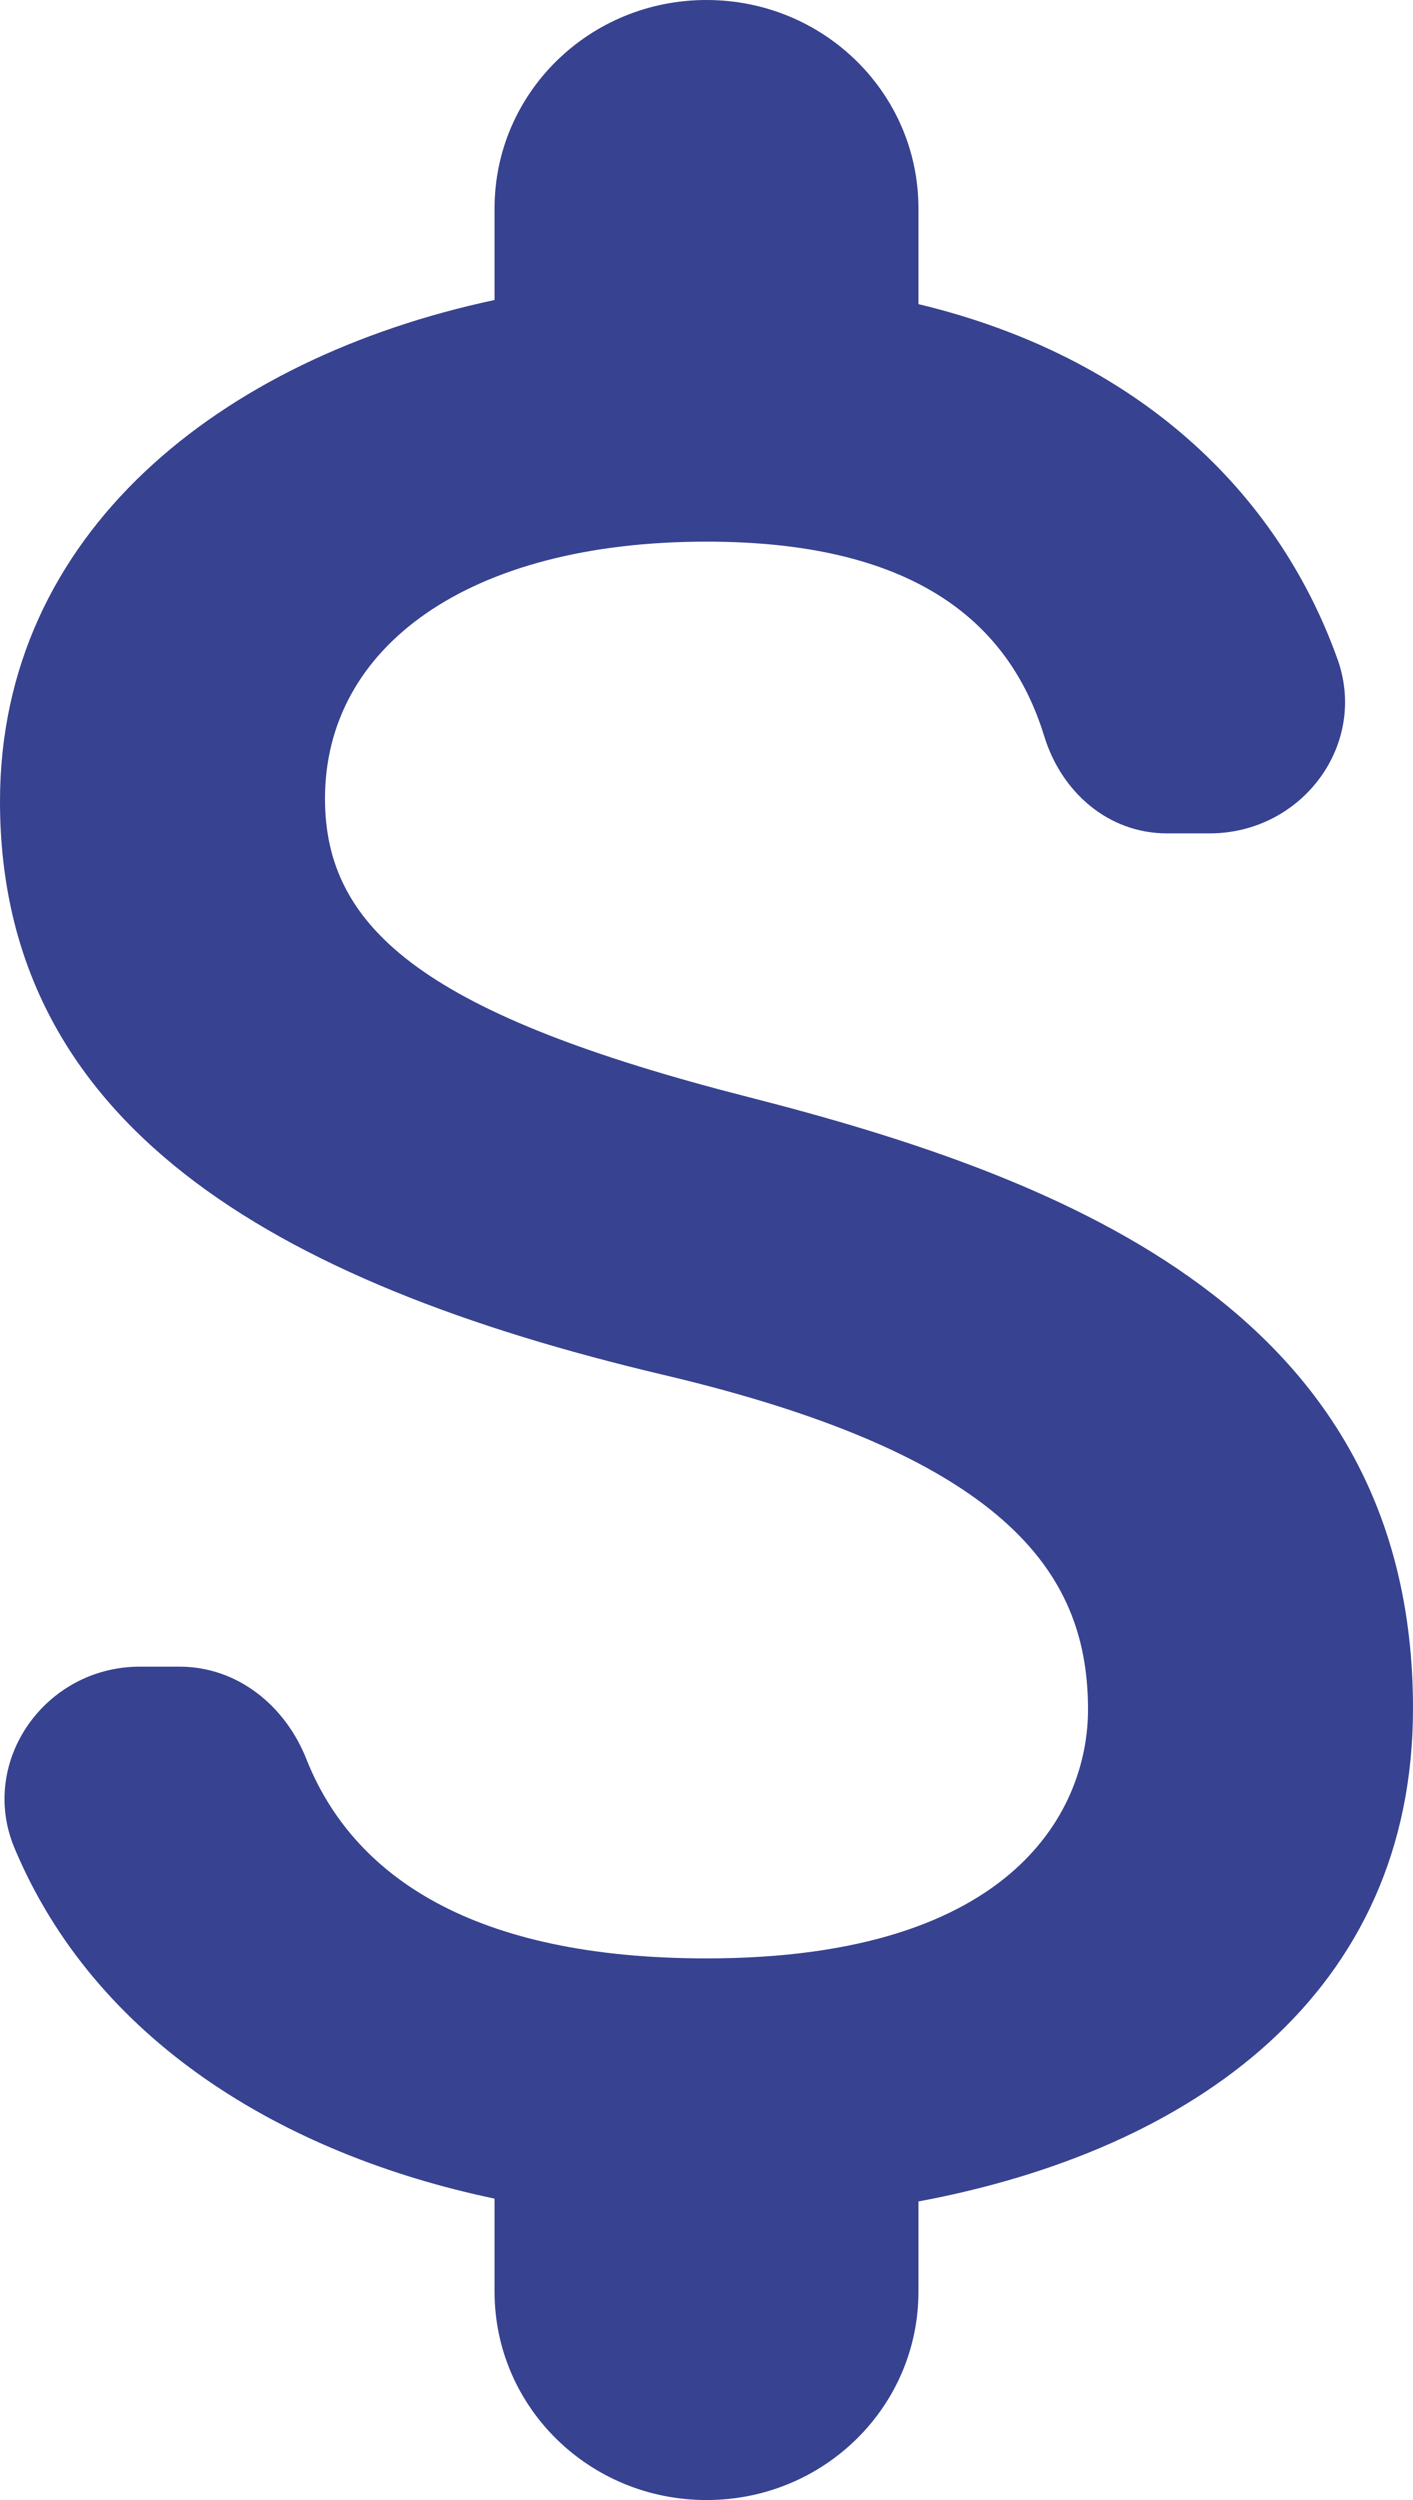 <svg width="13" height="23" viewBox="0 0 13 23" fill="none" xmlns="http://www.w3.org/2000/svg">
<path id="Vector" d="M6.89 10.094C3.939 9.341 2.99 8.561 2.99 7.347C2.99 5.954 4.303 4.983 6.5 4.983C8.346 4.983 9.269 5.673 9.607 6.772C9.763 7.283 10.192 7.667 10.738 7.667H11.128C11.986 7.667 12.597 6.836 12.298 6.044C11.752 4.536 10.478 3.284 8.45 2.798V1.917C8.45 0.856 7.579 0 6.5 0C5.421 0 4.55 0.856 4.55 1.917V2.76C2.028 3.297 0 4.907 0 7.373C0 10.324 2.483 11.794 6.11 12.65C9.36 13.417 10.01 14.541 10.01 15.729C10.01 16.611 9.373 18.017 6.5 18.017C4.355 18.017 3.25 17.263 2.821 16.189C2.626 15.691 2.184 15.333 1.651 15.333H1.287C0.416 15.333 -0.195 16.202 0.13 16.994C0.871 18.771 2.6 19.818 4.55 20.227V21.083C4.55 22.144 5.421 23 6.5 23C7.579 23 8.45 22.144 8.45 21.083V20.253C10.985 19.78 13 18.336 13 15.717C13 12.088 9.841 10.848 6.89 10.094Z" fill="#374290"/>
</svg>
